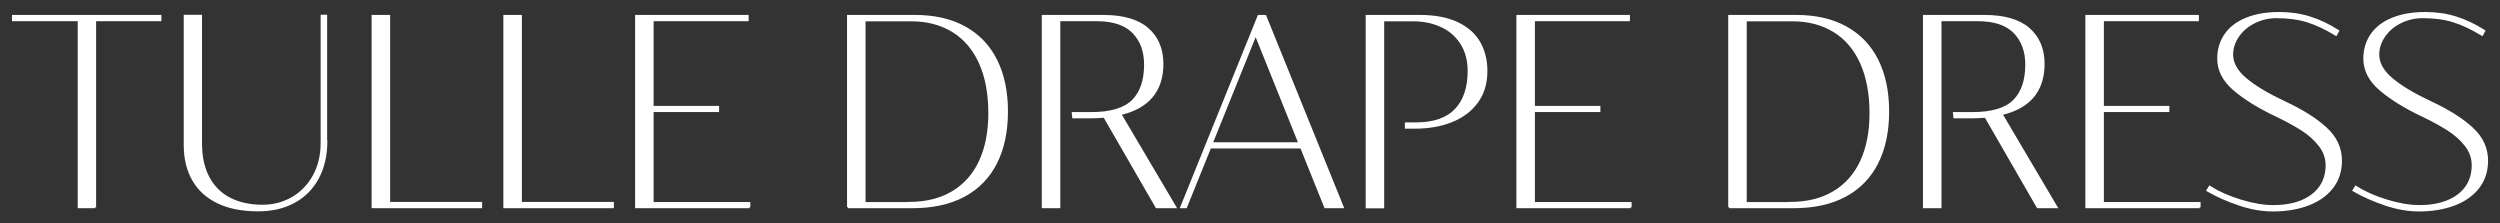 <svg width="179" height="16" viewBox="0 0 179 16" fill="none" xmlns="http://www.w3.org/2000/svg">
<rect x="0" y="0" width="179" height="16" fill="#333333" stroke="none"/>
<path d="M5.634 14.767V14.837H5.704H6.672H6.742H6.75V14.767H6.812V1.448H11.414H11.484V1.378V1.209V1.139H11.414H1H0.93V1.209V1.378V1.448H1H5.634V14.767Z" fill="white" stroke="white" stroke-width="0.14"/>
<path d="M23.369 10.095V10.066L23.353 10.05V1.193V1.123H23.283H23.098H23.028V1.193V10.231C23.028 11.13 22.837 11.922 22.458 12.602C22.078 13.283 21.564 13.812 20.924 14.175L20.924 14.175C20.284 14.547 19.572 14.729 18.788 14.729C17.904 14.729 17.127 14.562 16.471 14.23C15.817 13.899 15.304 13.402 14.941 12.731C14.578 12.06 14.395 11.244 14.395 10.264V1.201V1.131H14.325H13.295H13.225V1.201V10.376C13.225 11.351 13.429 12.184 13.83 12.887C14.232 13.593 14.83 14.125 15.613 14.5C16.397 14.876 17.357 15.062 18.482 15.062C19.456 15.062 20.321 14.867 21.057 14.466C21.792 14.066 22.365 13.493 22.766 12.741C23.166 11.989 23.369 11.109 23.369 10.095Z" fill="white" stroke="white" stroke-width="0.14"/>
<path d="M26.678 14.767V14.837H26.748H34.372H34.38H34.45V14.767V14.598V14.528H34.38H27.864V1.209V1.139H27.794H26.748H26.678V1.209V14.767Z" fill="white" stroke="white" stroke-width="0.14"/>
<path d="M36.111 14.767V14.837H36.181H43.804H43.812H43.883V14.767V14.598V14.528H43.812H37.297V1.209V1.139H37.227H36.181H36.111V1.209V14.767Z" fill="white" stroke="white" stroke-width="0.14"/>
<path d="M53.653 14.697V14.606V14.536H53.583H46.729V7.953H51.347H51.417V7.883V7.722V7.652H51.347H46.729V1.448H53.462H53.532V1.378V1.209V1.139H53.462H45.614H45.544V1.209V14.767V14.837H45.614H53.583V14.775H53.653V14.767V14.697Z" fill="white" stroke="white" stroke-width="0.14"/>
<path d="M60.788 14.837H60.858H65.331C66.779 14.837 68.013 14.57 69.023 14.024C70.033 13.487 70.799 12.696 71.32 11.67C71.841 10.645 72.1 9.403 72.1 7.98C72.1 6.556 71.841 5.331 71.328 4.306C70.815 3.28 70.058 2.497 69.072 1.952C68.087 1.406 66.892 1.139 65.5 1.139H60.788H60.718V1.209V14.767H60.78V14.837H60.788ZM65.058 14.528H64.988V14.536H61.903V1.456H65.243C66.39 1.456 67.382 1.719 68.222 2.234C69.061 2.748 69.703 3.501 70.157 4.495C70.602 5.489 70.834 6.685 70.834 8.101C70.834 9.436 70.61 10.583 70.165 11.545C69.72 12.506 69.062 13.243 68.198 13.758C67.335 14.273 66.287 14.528 65.058 14.528Z" fill="white" stroke="white" stroke-width="0.14"/>
<path d="M84.035 14.837H84.158L84.096 14.731L80.22 8.171C81.201 7.94 81.947 7.533 82.451 6.945C82.972 6.337 83.229 5.544 83.229 4.57C83.229 3.508 82.868 2.659 82.159 2.048C81.45 1.438 80.385 1.139 78.977 1.139H74.731H74.661V1.209V14.767V14.837H74.731H75.777H75.847V14.767V1.448H78.519C79.707 1.448 80.578 1.743 81.138 2.319C81.703 2.899 81.987 3.668 81.987 4.627C81.987 5.772 81.685 6.629 81.099 7.215C80.507 7.798 79.525 8.095 78.133 8.095H76.886H76.809L76.817 8.171L76.833 8.34L76.839 8.404H76.903H78.004C78.339 8.404 78.696 8.389 79.067 8.359L82.785 14.802L82.805 14.837H82.845H84.035Z" fill="white" stroke="white" stroke-width="0.14"/>
<path d="M94.867 14.793L94.884 14.837H94.931H96.033H96.041H96.145L96.106 14.74L90.614 1.183L90.596 1.139H90.549H90.163H90.116L90.098 1.183L84.614 14.74L84.575 14.837H84.679H84.872H84.919L84.937 14.793L86.648 10.559H93.163L94.867 14.793ZM93.035 10.258H86.761L89.906 2.474L93.035 10.258Z" fill="white" stroke="white" stroke-width="0.14"/>
<path d="M97.923 1.139H97.853V1.209V14.767V14.775V14.845H97.923H98.968H99.038V14.775V1.456H101.172C101.911 1.456 102.584 1.591 103.185 1.868L103.185 1.868L103.186 1.868C103.784 2.136 104.264 2.545 104.619 3.096C104.972 3.646 105.154 4.308 105.154 5.085C105.154 6.279 104.844 7.201 104.225 7.851C103.607 8.5 102.664 8.835 101.365 8.835H100.729H100.659V8.905V9.073V9.143H100.729H101.292C102.264 9.143 103.141 8.998 103.915 8.688C104.69 8.386 105.304 7.928 105.755 7.314C106.208 6.705 106.428 5.958 106.428 5.085C106.428 4.31 106.257 3.631 105.921 3.04C105.583 2.446 105.048 1.979 104.338 1.644C103.626 1.309 102.722 1.139 101.646 1.139H97.923Z" fill="white" stroke="white" stroke-width="0.14"/>
<path d="M116.753 14.697V14.606V14.536H116.683H109.83V7.953H114.448H114.518V7.883V7.722V7.652H114.448H109.83V1.448H116.563H116.633V1.378V1.209V1.139H116.563H108.714H108.644V1.209V14.767V14.837H108.714H116.683V14.775H116.753V14.767V14.697Z" fill="white" stroke="white" stroke-width="0.14"/>
<path d="M123.881 14.837H123.951H128.424C129.872 14.837 131.106 14.57 132.116 14.024C133.126 13.487 133.892 12.696 134.413 11.67C134.934 10.645 135.192 9.403 135.192 7.98C135.192 6.556 134.934 5.331 134.421 4.306C133.908 3.28 133.15 2.497 132.165 1.952C131.179 1.406 129.985 1.139 128.593 1.139H123.881H123.811V1.209V14.767H123.873V14.837H123.881ZM128.151 14.528H128.081V14.536H124.996V1.456H128.336C129.482 1.456 130.475 1.719 131.314 2.234C132.154 2.748 132.796 3.501 133.249 4.495C133.695 5.489 133.927 6.685 133.927 8.101C133.927 9.436 133.703 10.583 133.258 11.545C132.813 12.506 132.155 13.243 131.291 13.758C130.428 14.273 129.379 14.528 128.151 14.528Z" fill="white" stroke="white" stroke-width="0.14"/>
<path d="M147.128 14.837H147.251L147.188 14.731L143.313 8.171C144.294 7.94 145.039 7.533 145.544 6.945C146.065 6.337 146.322 5.544 146.322 4.57C146.322 3.508 145.961 2.659 145.252 2.048C144.542 1.438 143.477 1.139 142.07 1.139H137.824H137.754V1.209V14.767V14.837H137.824H138.87H138.94V14.767V1.448H141.612C142.8 1.448 143.67 1.743 144.231 2.319C144.795 2.899 145.08 3.668 145.08 4.627C145.08 5.772 144.778 6.629 144.192 7.215C143.6 7.798 142.618 8.095 141.226 8.095H139.979H139.902L139.91 8.171L139.926 8.34L139.932 8.404H139.995H141.097C141.432 8.404 141.788 8.389 142.16 8.359L145.877 14.802L145.898 14.837H145.938H147.128Z" fill="white" stroke="white" stroke-width="0.14"/>
<path d="M157.491 14.697V14.606V14.536H157.421H150.568V7.953H155.186H155.256V7.883V7.722V7.652H155.186H150.568V1.448H157.301H157.371V1.378V1.209V1.139H157.301H149.452H149.382V1.209V14.767V14.837H149.452H157.421V14.775H157.491V14.767V14.697Z" fill="white" stroke="white" stroke-width="0.14"/>
<path d="M158.085 13.572L158.048 13.633L158.11 13.669C158.762 14.048 159.501 14.37 160.319 14.643L160.327 14.651L160.343 14.656C161.177 14.932 161.972 15.07 162.745 15.07C163.693 15.07 164.538 14.924 165.27 14.647C166.004 14.37 166.587 13.953 166.998 13.418C167.41 12.882 167.615 12.24 167.615 11.502C167.615 10.62 167.26 9.846 166.548 9.191C165.841 8.533 164.861 7.918 163.603 7.329C162.391 6.76 161.456 6.208 160.796 5.651C160.138 5.096 159.823 4.519 159.823 3.903C159.823 3.436 159.971 2.991 160.253 2.584C160.535 2.176 160.92 1.846 161.409 1.601C161.898 1.357 162.426 1.231 163.002 1.231C163.825 1.231 164.558 1.327 165.193 1.525C165.829 1.724 166.5 2.035 167.195 2.459L167.258 2.497L167.293 2.433L167.382 2.272L167.413 2.215L167.358 2.179C166.734 1.782 166.085 1.474 165.404 1.255C164.72 1.035 163.981 0.93 163.187 0.93C162.288 0.93 161.515 1.06 160.853 1.329C160.191 1.591 159.689 1.976 159.342 2.472C158.995 2.967 158.823 3.552 158.823 4.209C158.823 5.03 159.206 5.771 159.973 6.425C160.735 7.073 161.738 7.696 162.988 8.284C163.71 8.629 164.334 8.974 164.846 9.301C165.354 9.627 165.774 10.015 166.099 10.435C166.419 10.849 166.583 11.325 166.583 11.84C166.583 12.422 166.434 12.931 166.137 13.368C165.832 13.806 165.401 14.144 164.824 14.389C164.248 14.633 163.566 14.753 162.761 14.753C162.054 14.753 161.273 14.618 160.417 14.354C159.561 14.09 158.844 13.771 158.271 13.405L158.211 13.367L158.174 13.428L158.085 13.572Z" fill="white" stroke="white" stroke-width="0.14"/>
<path d="M168.547 13.572L168.51 13.633L168.572 13.669C169.224 14.048 169.963 14.37 170.78 14.643L170.788 14.651L170.804 14.656C171.638 14.932 172.434 15.07 173.206 15.07C174.154 15.07 174.999 14.924 175.732 14.647C176.466 14.37 177.048 13.953 177.459 13.418C177.872 12.882 178.077 12.24 178.077 11.502C178.077 10.62 177.722 9.846 177.009 9.191C176.302 8.533 175.322 7.918 174.064 7.329C172.853 6.76 171.918 6.208 171.257 5.651C170.6 5.096 170.285 4.519 170.285 3.903C170.285 3.436 170.433 2.991 170.715 2.584C170.997 2.176 171.382 1.846 171.871 1.601C172.359 1.357 172.887 1.231 173.464 1.231C174.287 1.231 175.019 1.327 175.654 1.525C176.291 1.724 176.961 2.035 177.657 2.459L177.72 2.497L177.755 2.433L177.843 2.272L177.875 2.215L177.819 2.179C177.196 1.782 176.547 1.474 175.865 1.255C175.182 1.035 174.443 0.93 173.649 0.93C172.75 0.93 171.976 1.06 171.315 1.329C170.652 1.591 170.15 1.976 169.804 2.472C169.457 2.967 169.285 3.552 169.285 4.209C169.285 5.03 169.667 5.771 170.435 6.425C171.197 7.073 172.2 7.696 173.45 8.284C174.171 8.629 174.796 8.974 175.308 9.301C175.816 9.627 176.236 10.015 176.561 10.435C176.881 10.849 177.044 11.325 177.044 11.84C177.044 12.422 176.895 12.931 176.598 13.368C176.293 13.806 175.862 14.144 175.286 14.389C174.71 14.633 174.028 14.753 173.222 14.753C172.515 14.753 171.735 14.618 170.879 14.354C170.023 14.09 169.305 13.771 168.733 13.405L168.673 13.367L168.635 13.428L168.547 13.572Z" fill="white" stroke="white" stroke-width="0.14"/>
</svg>
